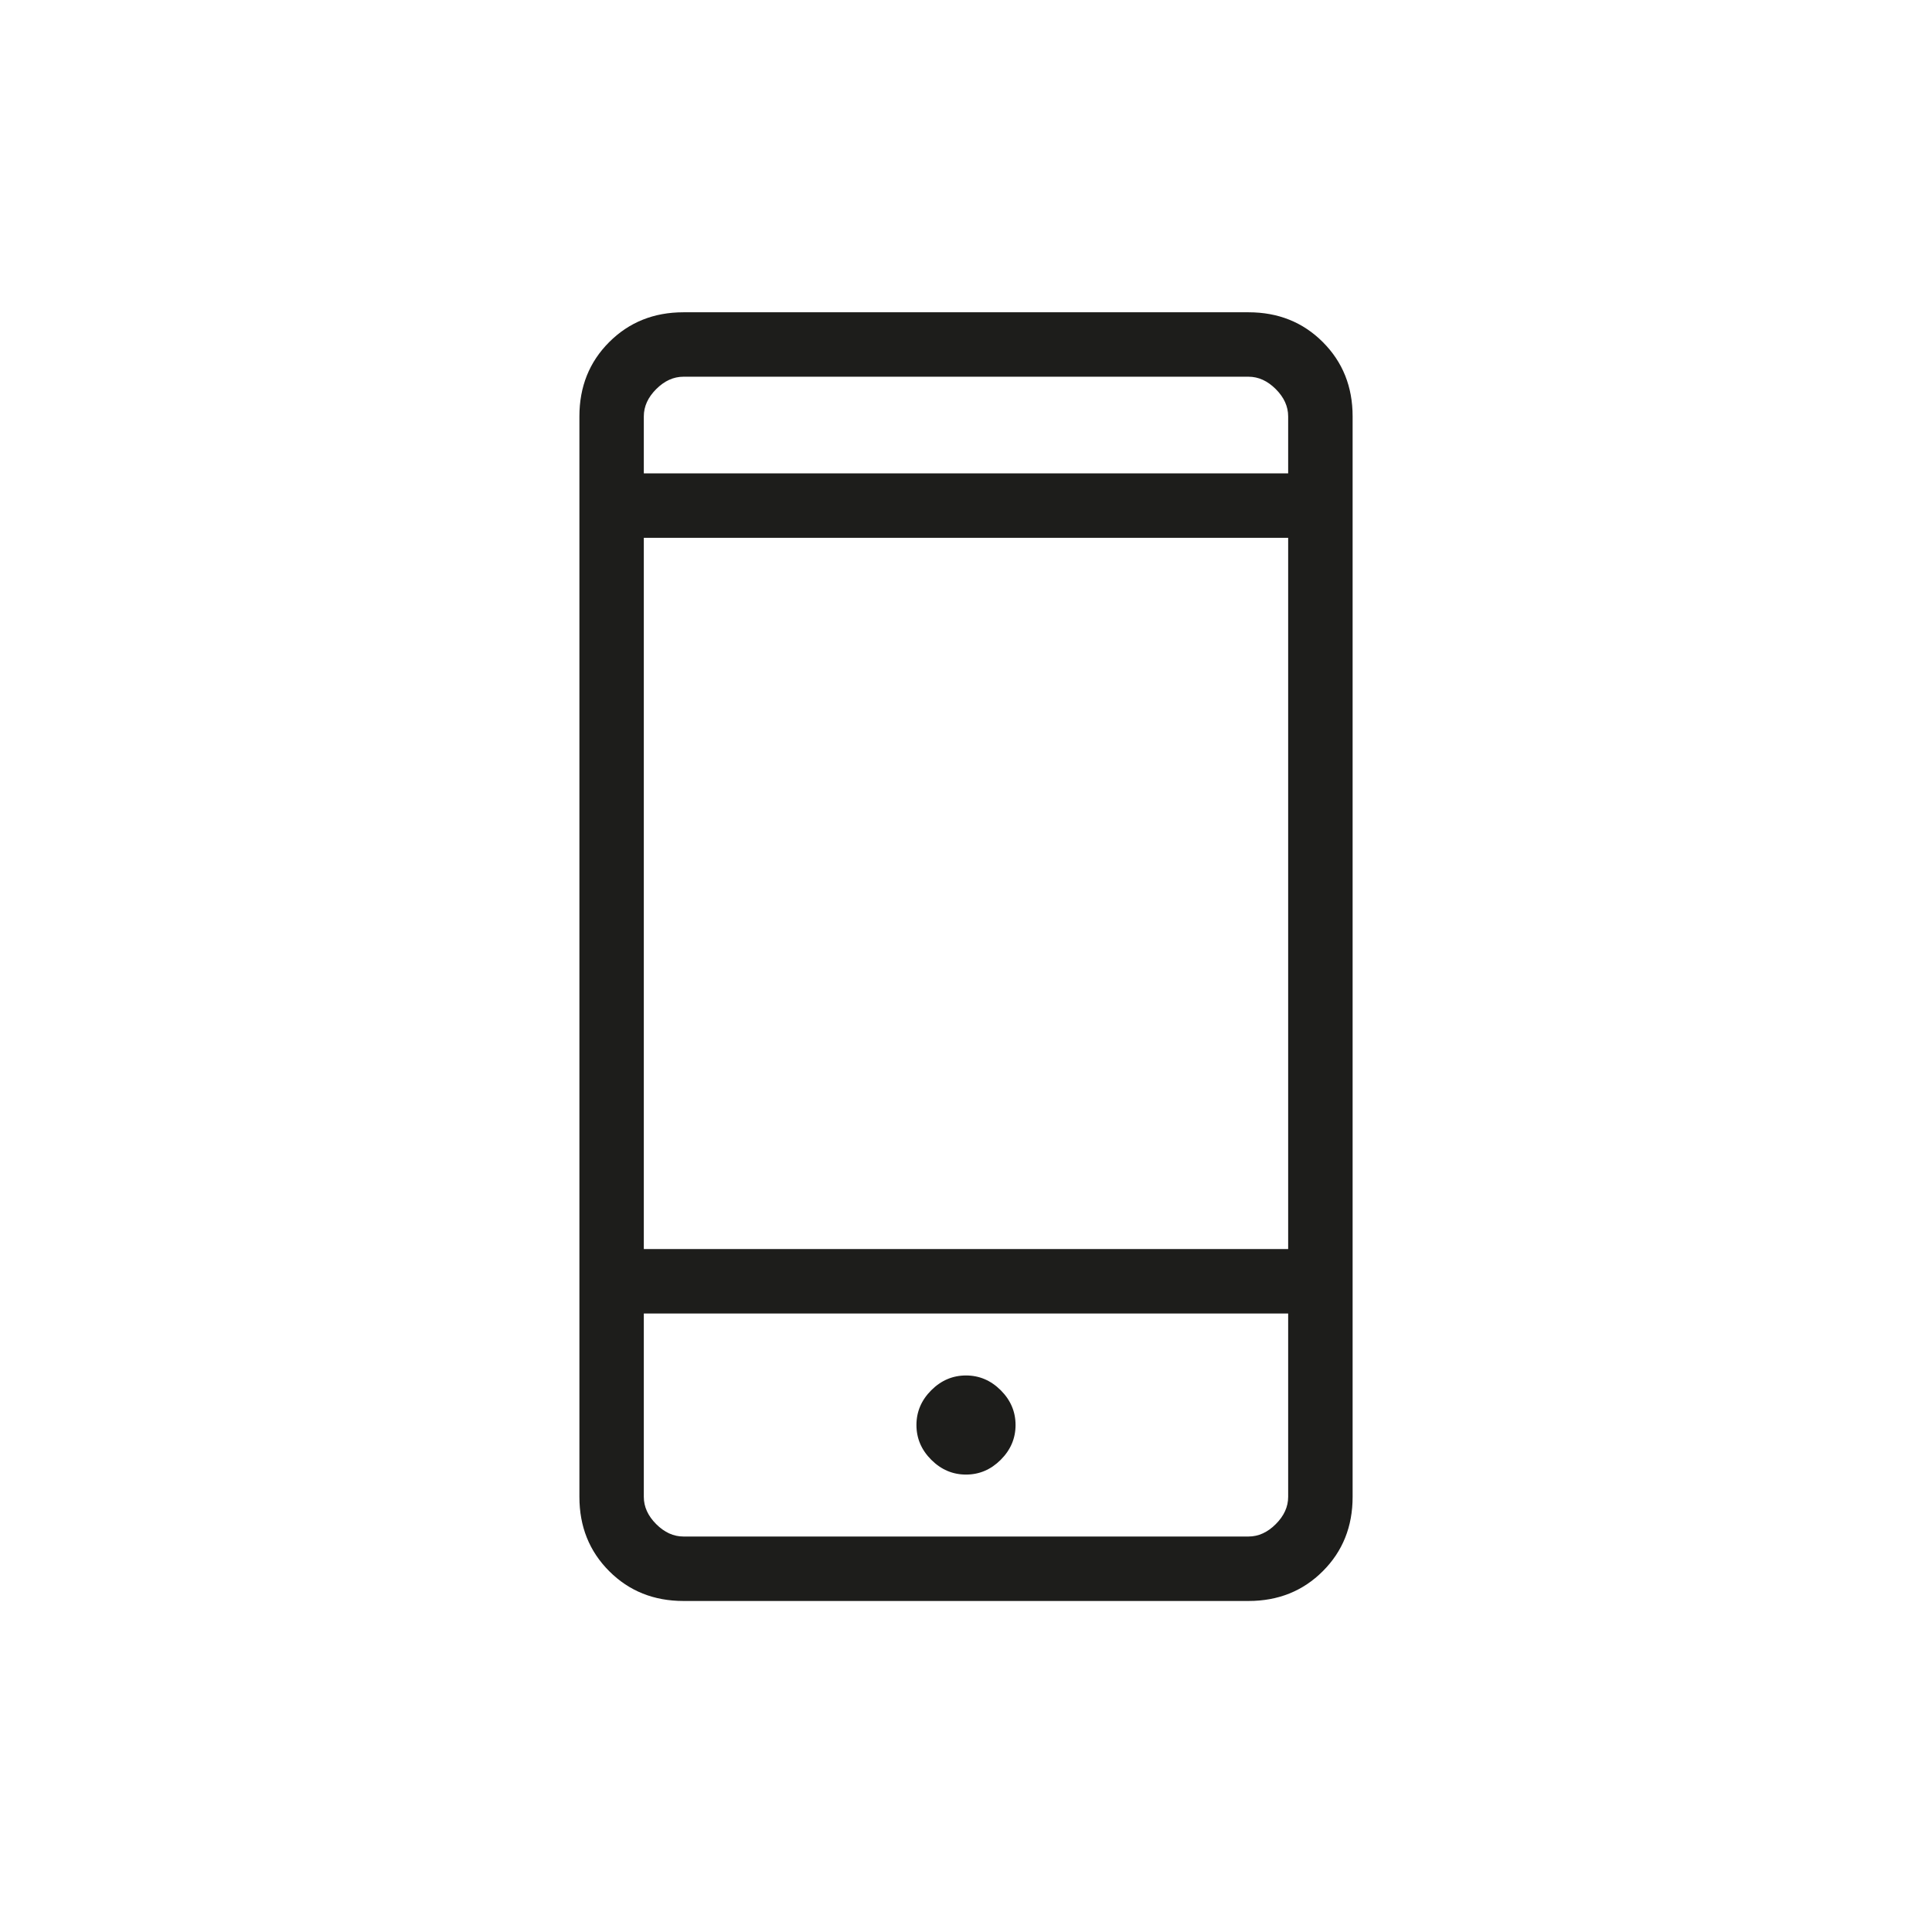 <?xml version="1.0" encoding="UTF-8"?>
<svg xmlns="http://www.w3.org/2000/svg" id="Ebene_1" data-name="Ebene 1" viewBox="0 0 800 800">
  <defs>
    <style>
      .cls-1 {
        fill: #1d1d1b;
        stroke-width: 0px;
      }
    </style>
  </defs>
  <path class="cls-1" d="M283.02,662.93c-12.28,0-22.54-4.11-30.76-12.34-8.23-8.23-12.34-18.48-12.34-30.76V172.41c0-12.28,4.11-22.54,12.34-30.76,8.23-8.23,18.48-12.34,30.76-12.34h233.97c12.28,0,22.54,4.11,30.76,12.34,8.23,8.23,12.34,18.48,12.34,30.76v447.42c0,12.28-4.11,22.54-12.34,30.76-8.23,8.23-18.48,12.34-30.76,12.34h-233.97ZM266.59,543.89v75.93c0,4.11,1.71,7.87,5.13,11.29,3.42,3.42,7.18,5.13,11.29,5.13h233.97c4.11,0,7.87-1.71,11.29-5.13,3.42-3.42,5.13-7.18,5.13-11.29v-75.93h-266.81ZM400,610.59c5.51,0,10.3-2.04,14.39-6.13,4.09-4.09,6.13-8.89,6.13-14.39s-2.04-10.31-6.13-14.39c-4.09-4.09-8.89-6.13-14.39-6.13s-10.3,2.04-14.39,6.13c-4.09,4.09-6.13,8.88-6.13,14.39s2.04,10.3,6.13,14.39c4.09,4.09,8.89,6.13,14.39,6.13ZM266.59,517.21h266.81V222.69h-266.81v294.52ZM266.59,196.01h266.81v-23.6c0-4.11-1.71-7.87-5.13-11.29-3.42-3.42-7.18-5.13-11.29-5.13h-233.97c-4.11,0-7.87,1.71-11.29,5.13-3.42,3.42-5.13,7.18-5.13,11.29v23.6ZM266.59,543.89v92.36-92.36ZM266.59,196.01v-40.02,40.02Z"></path>
</svg>
